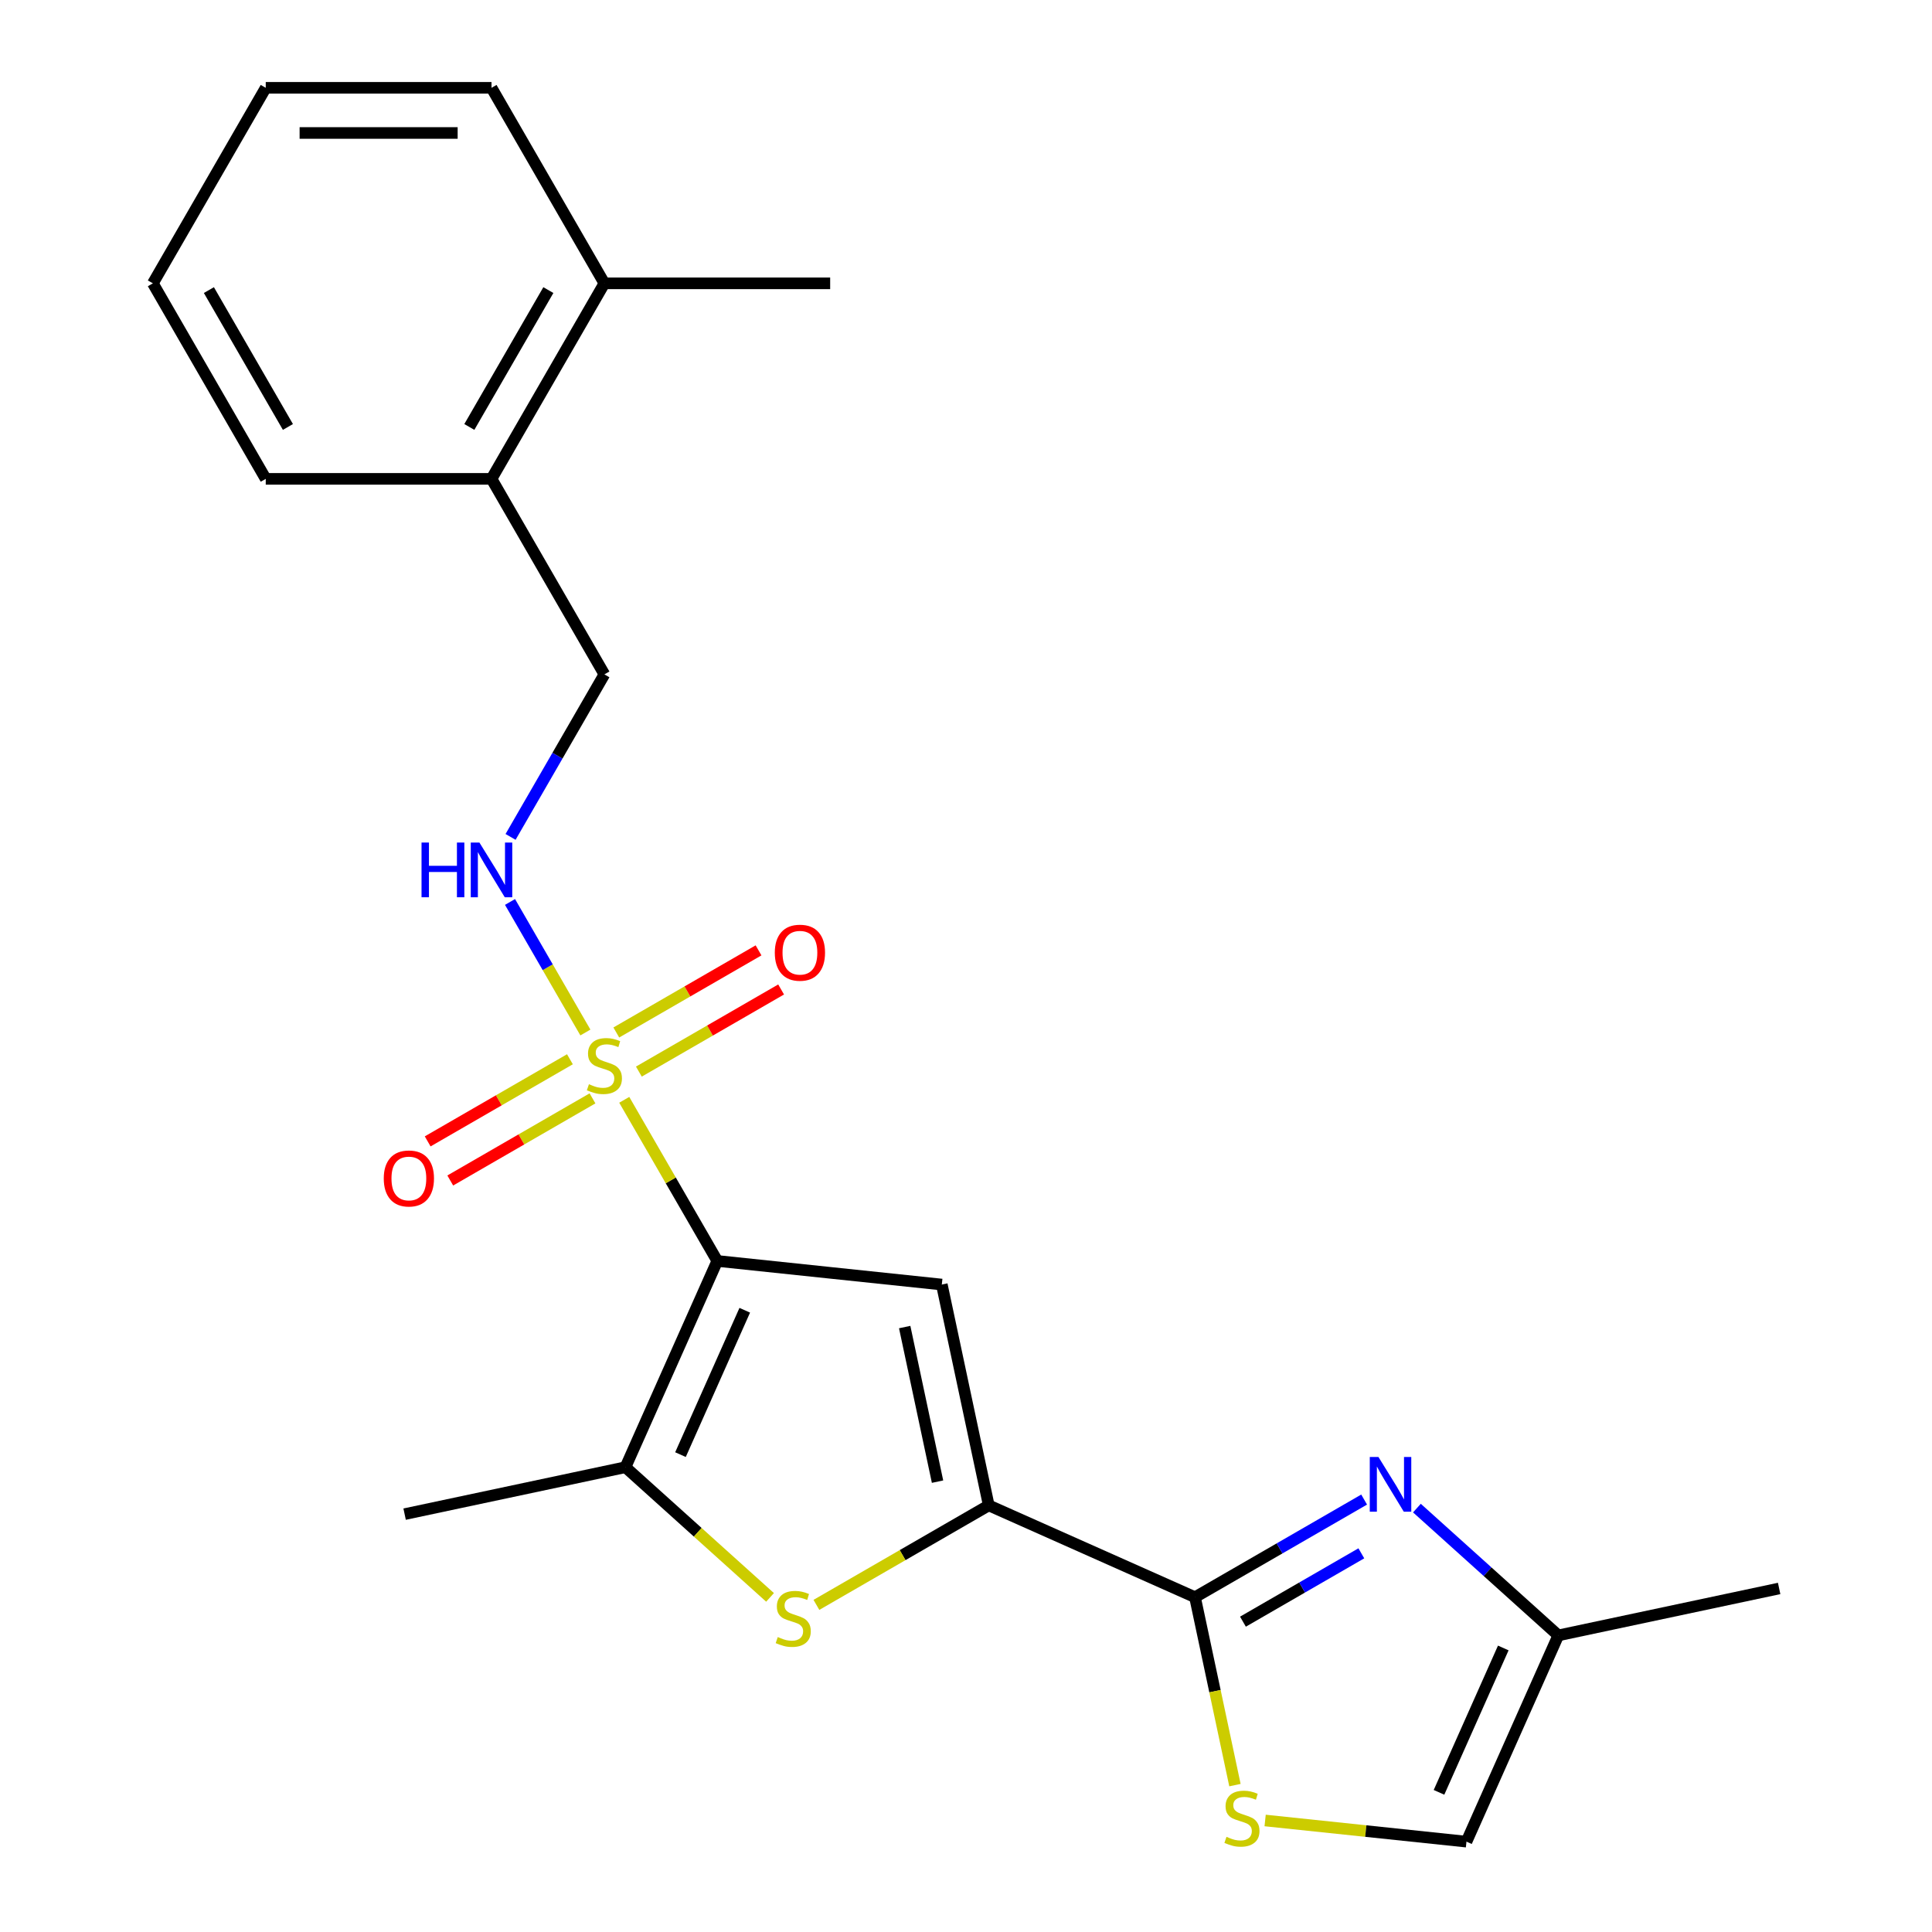 <?xml version='1.0' encoding='iso-8859-1'?>
<svg version='1.1' baseProfile='full'
              xmlns='http://www.w3.org/2000/svg'
                      xmlns:rdkit='http://www.rdkit.org/xml'
                      xmlns:xlink='http://www.w3.org/1999/xlink'
                  xml:space='preserve'
width='1000px' height='1000px' viewBox='0 0 1000 1000'>
<!-- END OF HEADER -->
<rect style='opacity:1.0;fill:#FFFFFF;stroke:none' width='1000' height='1000' x='0' y='0'> </rect>
<path class='bond-0' d='M 371.264,652.665 L 347.188,610.965' style='fill:none;fill-rule:evenodd;stroke:#000000;stroke-width:6px;stroke-linecap:butt;stroke-linejoin:miter;stroke-opacity:1' />
<path class='bond-0' d='M 347.188,610.965 L 323.113,569.265' style='fill:none;fill-rule:evenodd;stroke:#CCCC00;stroke-width:6px;stroke-linecap:butt;stroke-linejoin:miter;stroke-opacity:1' />
<path class='bond-1' d='M 371.264,652.665 L 487.481,664.88' style='fill:none;fill-rule:evenodd;stroke:#000000;stroke-width:6px;stroke-linecap:butt;stroke-linejoin:miter;stroke-opacity:1' />
<path class='bond-4' d='M 371.264,652.665 L 323.734,759.42' style='fill:none;fill-rule:evenodd;stroke:#000000;stroke-width:6px;stroke-linecap:butt;stroke-linejoin:miter;stroke-opacity:1' />
<path class='bond-4' d='M 385.485,678.184 L 352.214,752.913' style='fill:none;fill-rule:evenodd;stroke:#000000;stroke-width:6px;stroke-linecap:butt;stroke-linejoin:miter;stroke-opacity:1' />
<path class='bond-8' d='M 302.996,534.422 L 283.49,500.636' style='fill:none;fill-rule:evenodd;stroke:#CCCC00;stroke-width:6px;stroke-linecap:butt;stroke-linejoin:miter;stroke-opacity:1' />
<path class='bond-8' d='M 283.49,500.636 L 263.984,466.851' style='fill:none;fill-rule:evenodd;stroke:#0000FF;stroke-width:6px;stroke-linecap:butt;stroke-linejoin:miter;stroke-opacity:1' />
<path class='bond-11' d='M 330.679,554.654 L 367.492,533.401' style='fill:none;fill-rule:evenodd;stroke:#CCCC00;stroke-width:6px;stroke-linecap:butt;stroke-linejoin:miter;stroke-opacity:1' />
<path class='bond-11' d='M 367.492,533.401 L 404.305,512.147' style='fill:none;fill-rule:evenodd;stroke:#FF0000;stroke-width:6px;stroke-linecap:butt;stroke-linejoin:miter;stroke-opacity:1' />
<path class='bond-11' d='M 318.994,534.414 L 355.806,513.16' style='fill:none;fill-rule:evenodd;stroke:#CCCC00;stroke-width:6px;stroke-linecap:butt;stroke-linejoin:miter;stroke-opacity:1' />
<path class='bond-11' d='M 355.806,513.16 L 392.619,491.906' style='fill:none;fill-rule:evenodd;stroke:#FF0000;stroke-width:6px;stroke-linecap:butt;stroke-linejoin:miter;stroke-opacity:1' />
<path class='bond-12' d='M 294.991,548.272 L 258.178,569.526' style='fill:none;fill-rule:evenodd;stroke:#CCCC00;stroke-width:6px;stroke-linecap:butt;stroke-linejoin:miter;stroke-opacity:1' />
<path class='bond-12' d='M 258.178,569.526 L 221.365,590.78' style='fill:none;fill-rule:evenodd;stroke:#FF0000;stroke-width:6px;stroke-linecap:butt;stroke-linejoin:miter;stroke-opacity:1' />
<path class='bond-12' d='M 306.676,568.512 L 269.864,589.766' style='fill:none;fill-rule:evenodd;stroke:#CCCC00;stroke-width:6px;stroke-linecap:butt;stroke-linejoin:miter;stroke-opacity:1' />
<path class='bond-12' d='M 269.864,589.766 L 233.051,611.02' style='fill:none;fill-rule:evenodd;stroke:#FF0000;stroke-width:6px;stroke-linecap:butt;stroke-linejoin:miter;stroke-opacity:1' />
<path class='bond-2' d='M 487.481,664.88 L 511.778,779.184' style='fill:none;fill-rule:evenodd;stroke:#000000;stroke-width:6px;stroke-linecap:butt;stroke-linejoin:miter;stroke-opacity:1' />
<path class='bond-2' d='M 468.265,686.885 L 485.272,766.898' style='fill:none;fill-rule:evenodd;stroke:#000000;stroke-width:6px;stroke-linecap:butt;stroke-linejoin:miter;stroke-opacity:1' />
<path class='bond-3' d='M 511.778,779.184 L 618.532,826.714' style='fill:none;fill-rule:evenodd;stroke:#000000;stroke-width:6px;stroke-linecap:butt;stroke-linejoin:miter;stroke-opacity:1' />
<path class='bond-23' d='M 511.778,779.184 L 467.177,804.934' style='fill:none;fill-rule:evenodd;stroke:#000000;stroke-width:6px;stroke-linecap:butt;stroke-linejoin:miter;stroke-opacity:1' />
<path class='bond-23' d='M 467.177,804.934 L 422.577,830.684' style='fill:none;fill-rule:evenodd;stroke:#CCCC00;stroke-width:6px;stroke-linecap:butt;stroke-linejoin:miter;stroke-opacity:1' />
<path class='bond-6' d='M 618.532,826.714 L 662.303,801.444' style='fill:none;fill-rule:evenodd;stroke:#000000;stroke-width:6px;stroke-linecap:butt;stroke-linejoin:miter;stroke-opacity:1' />
<path class='bond-6' d='M 662.303,801.444 L 706.073,776.173' style='fill:none;fill-rule:evenodd;stroke:#0000FF;stroke-width:6px;stroke-linecap:butt;stroke-linejoin:miter;stroke-opacity:1' />
<path class='bond-6' d='M 643.349,839.374 L 673.988,821.684' style='fill:none;fill-rule:evenodd;stroke:#000000;stroke-width:6px;stroke-linecap:butt;stroke-linejoin:miter;stroke-opacity:1' />
<path class='bond-6' d='M 673.988,821.684 L 704.627,803.995' style='fill:none;fill-rule:evenodd;stroke:#0000FF;stroke-width:6px;stroke-linecap:butt;stroke-linejoin:miter;stroke-opacity:1' />
<path class='bond-7' d='M 618.532,826.714 L 628.869,875.346' style='fill:none;fill-rule:evenodd;stroke:#000000;stroke-width:6px;stroke-linecap:butt;stroke-linejoin:miter;stroke-opacity:1' />
<path class='bond-7' d='M 628.869,875.346 L 639.206,923.977' style='fill:none;fill-rule:evenodd;stroke:#CCCC00;stroke-width:6px;stroke-linecap:butt;stroke-linejoin:miter;stroke-opacity:1' />
<path class='bond-5' d='M 323.734,759.42 L 361.154,793.113' style='fill:none;fill-rule:evenodd;stroke:#000000;stroke-width:6px;stroke-linecap:butt;stroke-linejoin:miter;stroke-opacity:1' />
<path class='bond-5' d='M 361.154,793.113 L 398.574,826.807' style='fill:none;fill-rule:evenodd;stroke:#CCCC00;stroke-width:6px;stroke-linecap:butt;stroke-linejoin:miter;stroke-opacity:1' />
<path class='bond-16' d='M 323.734,759.42 L 209.429,783.716' style='fill:none;fill-rule:evenodd;stroke:#000000;stroke-width:6px;stroke-linecap:butt;stroke-linejoin:miter;stroke-opacity:1' />
<path class='bond-9' d='M 733.396,780.586 L 769.986,813.532' style='fill:none;fill-rule:evenodd;stroke:#0000FF;stroke-width:6px;stroke-linecap:butt;stroke-linejoin:miter;stroke-opacity:1' />
<path class='bond-9' d='M 769.986,813.532 L 806.576,846.479' style='fill:none;fill-rule:evenodd;stroke:#000000;stroke-width:6px;stroke-linecap:butt;stroke-linejoin:miter;stroke-opacity:1' />
<path class='bond-10' d='M 654.83,942.28 L 706.938,947.757' style='fill:none;fill-rule:evenodd;stroke:#CCCC00;stroke-width:6px;stroke-linecap:butt;stroke-linejoin:miter;stroke-opacity:1' />
<path class='bond-10' d='M 706.938,947.757 L 759.046,953.233' style='fill:none;fill-rule:evenodd;stroke:#000000;stroke-width:6px;stroke-linecap:butt;stroke-linejoin:miter;stroke-opacity:1' />
<path class='bond-13' d='M 264.268,433.18 L 288.552,391.12' style='fill:none;fill-rule:evenodd;stroke:#0000FF;stroke-width:6px;stroke-linecap:butt;stroke-linejoin:miter;stroke-opacity:1' />
<path class='bond-13' d='M 288.552,391.12 L 312.835,349.06' style='fill:none;fill-rule:evenodd;stroke:#000000;stroke-width:6px;stroke-linecap:butt;stroke-linejoin:miter;stroke-opacity:1' />
<path class='bond-17' d='M 806.576,846.479 L 920.88,822.183' style='fill:none;fill-rule:evenodd;stroke:#000000;stroke-width:6px;stroke-linecap:butt;stroke-linejoin:miter;stroke-opacity:1' />
<path class='bond-24' d='M 806.576,846.479 L 759.046,953.233' style='fill:none;fill-rule:evenodd;stroke:#000000;stroke-width:6px;stroke-linecap:butt;stroke-linejoin:miter;stroke-opacity:1' />
<path class='bond-24' d='M 778.096,852.986 L 744.825,927.714' style='fill:none;fill-rule:evenodd;stroke:#000000;stroke-width:6px;stroke-linecap:butt;stroke-linejoin:miter;stroke-opacity:1' />
<path class='bond-14' d='M 312.835,349.06 L 254.406,247.858' style='fill:none;fill-rule:evenodd;stroke:#000000;stroke-width:6px;stroke-linecap:butt;stroke-linejoin:miter;stroke-opacity:1' />
<path class='bond-15' d='M 254.406,247.858 L 312.835,146.656' style='fill:none;fill-rule:evenodd;stroke:#000000;stroke-width:6px;stroke-linecap:butt;stroke-linejoin:miter;stroke-opacity:1' />
<path class='bond-15' d='M 242.93,220.992 L 283.83,150.151' style='fill:none;fill-rule:evenodd;stroke:#000000;stroke-width:6px;stroke-linecap:butt;stroke-linejoin:miter;stroke-opacity:1' />
<path class='bond-18' d='M 254.406,247.858 L 137.548,247.858' style='fill:none;fill-rule:evenodd;stroke:#000000;stroke-width:6px;stroke-linecap:butt;stroke-linejoin:miter;stroke-opacity:1' />
<path class='bond-19' d='M 312.835,146.656 L 429.693,146.656' style='fill:none;fill-rule:evenodd;stroke:#000000;stroke-width:6px;stroke-linecap:butt;stroke-linejoin:miter;stroke-opacity:1' />
<path class='bond-20' d='M 312.835,146.656 L 254.406,45.455' style='fill:none;fill-rule:evenodd;stroke:#000000;stroke-width:6px;stroke-linecap:butt;stroke-linejoin:miter;stroke-opacity:1' />
<path class='bond-22' d='M 137.548,247.858 L 79.12,146.656' style='fill:none;fill-rule:evenodd;stroke:#000000;stroke-width:6px;stroke-linecap:butt;stroke-linejoin:miter;stroke-opacity:1' />
<path class='bond-22' d='M 149.024,220.992 L 108.124,150.151' style='fill:none;fill-rule:evenodd;stroke:#000000;stroke-width:6px;stroke-linecap:butt;stroke-linejoin:miter;stroke-opacity:1' />
<path class='bond-25' d='M 254.406,45.455 L 137.548,45.455' style='fill:none;fill-rule:evenodd;stroke:#000000;stroke-width:6px;stroke-linecap:butt;stroke-linejoin:miter;stroke-opacity:1' />
<path class='bond-25' d='M 236.878,68.826 L 155.077,68.826' style='fill:none;fill-rule:evenodd;stroke:#000000;stroke-width:6px;stroke-linecap:butt;stroke-linejoin:miter;stroke-opacity:1' />
<path class='bond-21' d='M 137.548,45.455 L 79.12,146.656' style='fill:none;fill-rule:evenodd;stroke:#000000;stroke-width:6px;stroke-linecap:butt;stroke-linejoin:miter;stroke-opacity:1' />
<path  class='atom-1' d='M 304.835 561.183
Q 305.155 561.303, 306.475 561.863
Q 307.795 562.423, 309.235 562.783
Q 310.715 563.103, 312.155 563.103
Q 314.835 563.103, 316.395 561.823
Q 317.955 560.503, 317.955 558.223
Q 317.955 556.663, 317.155 555.703
Q 316.395 554.743, 315.195 554.223
Q 313.995 553.703, 311.995 553.103
Q 309.475 552.343, 307.955 551.623
Q 306.475 550.903, 305.395 549.383
Q 304.355 547.863, 304.355 545.303
Q 304.355 541.743, 306.755 539.543
Q 309.195 537.343, 313.995 537.343
Q 317.275 537.343, 320.995 538.903
L 320.075 541.983
Q 316.675 540.583, 314.115 540.583
Q 311.355 540.583, 309.835 541.743
Q 308.315 542.863, 308.355 544.823
Q 308.355 546.343, 309.115 547.263
Q 309.915 548.183, 311.035 548.703
Q 312.195 549.223, 314.115 549.823
Q 316.675 550.623, 318.195 551.423
Q 319.715 552.223, 320.795 553.863
Q 321.915 555.463, 321.915 558.223
Q 321.915 562.143, 319.275 564.263
Q 316.675 566.343, 312.315 566.343
Q 309.795 566.343, 307.875 565.783
Q 305.995 565.263, 303.755 564.343
L 304.835 561.183
' fill='#CCCC00'/>
<path  class='atom-6' d='M 402.576 847.333
Q 402.896 847.453, 404.216 848.013
Q 405.536 848.573, 406.976 848.933
Q 408.456 849.253, 409.896 849.253
Q 412.576 849.253, 414.136 847.973
Q 415.696 846.653, 415.696 844.373
Q 415.696 842.813, 414.896 841.853
Q 414.136 840.893, 412.936 840.373
Q 411.736 839.853, 409.736 839.253
Q 407.216 838.493, 405.696 837.773
Q 404.216 837.053, 403.136 835.533
Q 402.096 834.013, 402.096 831.453
Q 402.096 827.893, 404.496 825.693
Q 406.936 823.493, 411.736 823.493
Q 415.016 823.493, 418.736 825.053
L 417.816 828.133
Q 414.416 826.733, 411.856 826.733
Q 409.096 826.733, 407.576 827.893
Q 406.056 829.013, 406.096 830.973
Q 406.096 832.493, 406.856 833.413
Q 407.656 834.333, 408.776 834.853
Q 409.936 835.373, 411.856 835.973
Q 414.416 836.773, 415.936 837.573
Q 417.456 838.373, 418.536 840.013
Q 419.656 841.613, 419.656 844.373
Q 419.656 848.293, 417.016 850.413
Q 414.416 852.493, 410.056 852.493
Q 407.536 852.493, 405.616 851.933
Q 403.736 851.413, 401.496 850.493
L 402.576 847.333
' fill='#CCCC00'/>
<path  class='atom-7' d='M 713.474 754.126
L 722.754 769.126
Q 723.674 770.606, 725.154 773.286
Q 726.634 775.966, 726.714 776.126
L 726.714 754.126
L 730.474 754.126
L 730.474 782.446
L 726.594 782.446
L 716.634 766.046
Q 715.474 764.126, 714.234 761.926
Q 713.034 759.726, 712.674 759.046
L 712.674 782.446
L 708.994 782.446
L 708.994 754.126
L 713.474 754.126
' fill='#0000FF'/>
<path  class='atom-8' d='M 634.828 950.738
Q 635.148 950.858, 636.468 951.418
Q 637.788 951.978, 639.228 952.338
Q 640.708 952.658, 642.148 952.658
Q 644.828 952.658, 646.388 951.378
Q 647.948 950.058, 647.948 947.778
Q 647.948 946.218, 647.148 945.258
Q 646.388 944.298, 645.188 943.778
Q 643.988 943.258, 641.988 942.658
Q 639.468 941.898, 637.948 941.178
Q 636.468 940.458, 635.388 938.938
Q 634.348 937.418, 634.348 934.858
Q 634.348 931.298, 636.748 929.098
Q 639.188 926.898, 643.988 926.898
Q 647.268 926.898, 650.988 928.458
L 650.068 931.538
Q 646.668 930.138, 644.108 930.138
Q 641.348 930.138, 639.828 931.298
Q 638.308 932.418, 638.348 934.378
Q 638.348 935.898, 639.108 936.818
Q 639.908 937.738, 641.028 938.258
Q 642.188 938.778, 644.108 939.378
Q 646.668 940.178, 648.188 940.978
Q 649.708 941.778, 650.788 943.418
Q 651.908 945.018, 651.908 947.778
Q 651.908 951.698, 649.268 953.818
Q 646.668 955.898, 642.308 955.898
Q 639.788 955.898, 637.868 955.338
Q 635.988 954.818, 633.748 953.898
L 634.828 950.738
' fill='#CCCC00'/>
<path  class='atom-9' d='M 218.186 436.102
L 222.026 436.102
L 222.026 448.142
L 236.506 448.142
L 236.506 436.102
L 240.346 436.102
L 240.346 464.422
L 236.506 464.422
L 236.506 451.342
L 222.026 451.342
L 222.026 464.422
L 218.186 464.422
L 218.186 436.102
' fill='#0000FF'/>
<path  class='atom-9' d='M 248.146 436.102
L 257.426 451.102
Q 258.346 452.582, 259.826 455.262
Q 261.306 457.942, 261.386 458.102
L 261.386 436.102
L 265.146 436.102
L 265.146 464.422
L 261.266 464.422
L 251.306 448.022
Q 250.146 446.102, 248.906 443.902
Q 247.706 441.702, 247.346 441.022
L 247.346 464.422
L 243.666 464.422
L 243.666 436.102
L 248.146 436.102
' fill='#0000FF'/>
<path  class='atom-12' d='M 401.037 493.114
Q 401.037 486.314, 404.397 482.514
Q 407.757 478.714, 414.037 478.714
Q 420.317 478.714, 423.677 482.514
Q 427.037 486.314, 427.037 493.114
Q 427.037 499.994, 423.637 503.914
Q 420.237 507.794, 414.037 507.794
Q 407.797 507.794, 404.397 503.914
Q 401.037 500.034, 401.037 493.114
M 414.037 504.594
Q 418.357 504.594, 420.677 501.714
Q 423.037 498.794, 423.037 493.114
Q 423.037 487.554, 420.677 484.754
Q 418.357 481.914, 414.037 481.914
Q 409.717 481.914, 407.357 484.714
Q 405.037 487.514, 405.037 493.114
Q 405.037 498.834, 407.357 501.714
Q 409.717 504.594, 414.037 504.594
' fill='#FF0000'/>
<path  class='atom-13' d='M 198.633 609.972
Q 198.633 603.172, 201.993 599.372
Q 205.353 595.572, 211.633 595.572
Q 217.913 595.572, 221.273 599.372
Q 224.633 603.172, 224.633 609.972
Q 224.633 616.852, 221.233 620.772
Q 217.833 624.652, 211.633 624.652
Q 205.393 624.652, 201.993 620.772
Q 198.633 616.892, 198.633 609.972
M 211.633 621.452
Q 215.953 621.452, 218.273 618.572
Q 220.633 615.652, 220.633 609.972
Q 220.633 604.412, 218.273 601.612
Q 215.953 598.772, 211.633 598.772
Q 207.313 598.772, 204.953 601.572
Q 202.633 604.372, 202.633 609.972
Q 202.633 615.692, 204.953 618.572
Q 207.313 621.452, 211.633 621.452
' fill='#FF0000'/>
</svg>
